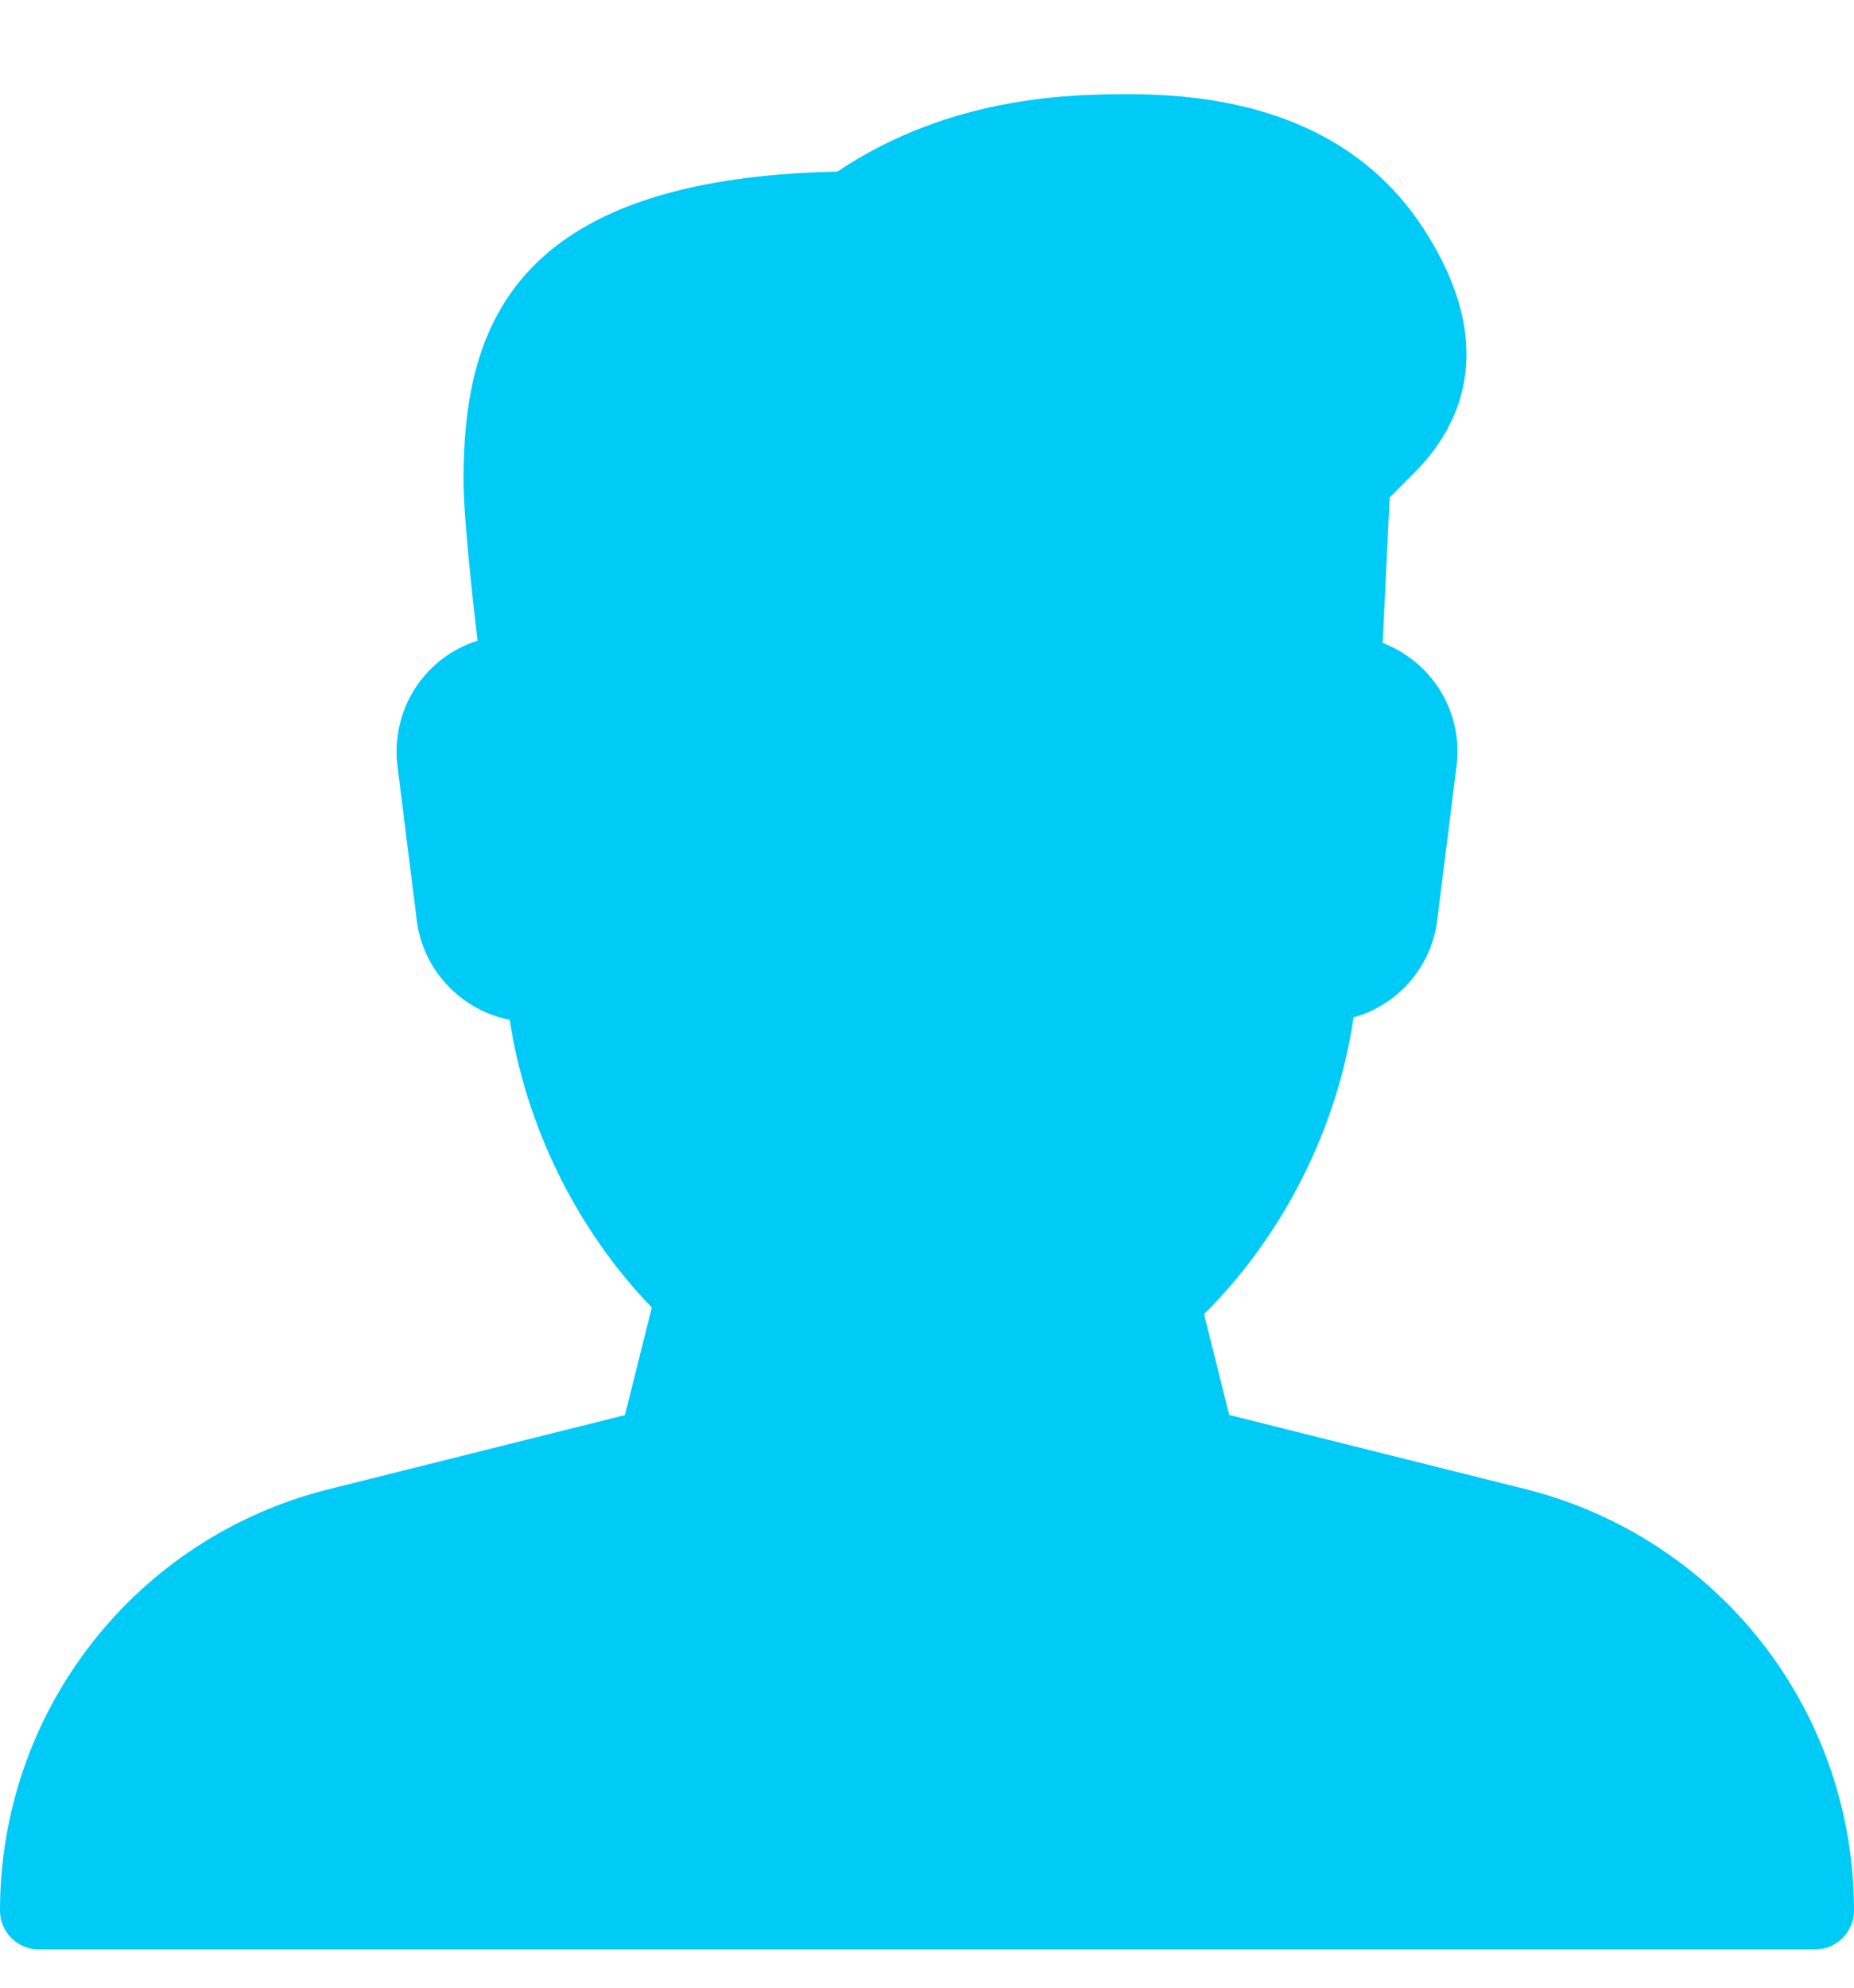 <svg width="14" height="15" viewBox="0 0 14 15" fill="none" xmlns="http://www.w3.org/2000/svg"><path d="M11.517 11.237L9.282 10.678L9.092 9.917C9.69 9.325 10.099 8.512 10.221 7.678C10.552 7.585 10.809 7.301 10.853 6.944L10.999 5.778C11.03 5.531 10.954 5.282 10.79 5.096C10.696 4.987 10.575 4.903 10.441 4.852L10.494 3.754L10.712 3.535C11.041 3.186 11.313 2.587 10.744 1.717C10.306 1.05 9.563 0.711 8.534 0.711C8.128 0.711 7.194 0.711 6.323 1.295C3.838 1.347 3.5 2.502 3.5 3.627C3.5 3.889 3.564 4.479 3.606 4.835C3.454 4.883 3.318 4.971 3.214 5.09C3.131 5.183 3.07 5.293 3.034 5.411C2.997 5.53 2.986 5.655 3.001 5.778L3.147 6.945C3.195 7.325 3.484 7.624 3.849 7.696C3.97 8.498 4.358 9.285 4.922 9.867L4.719 10.679L2.484 11.238C1.021 11.603 0 12.911 0 14.419C0 14.58 0.131 14.711 0.292 14.711H13.708C13.869 14.711 14 14.579 14 14.418C14.001 13.687 13.757 12.976 13.307 12.399C12.857 11.823 12.226 11.414 11.517 11.237Z" fill="#00CAF6"/></svg>